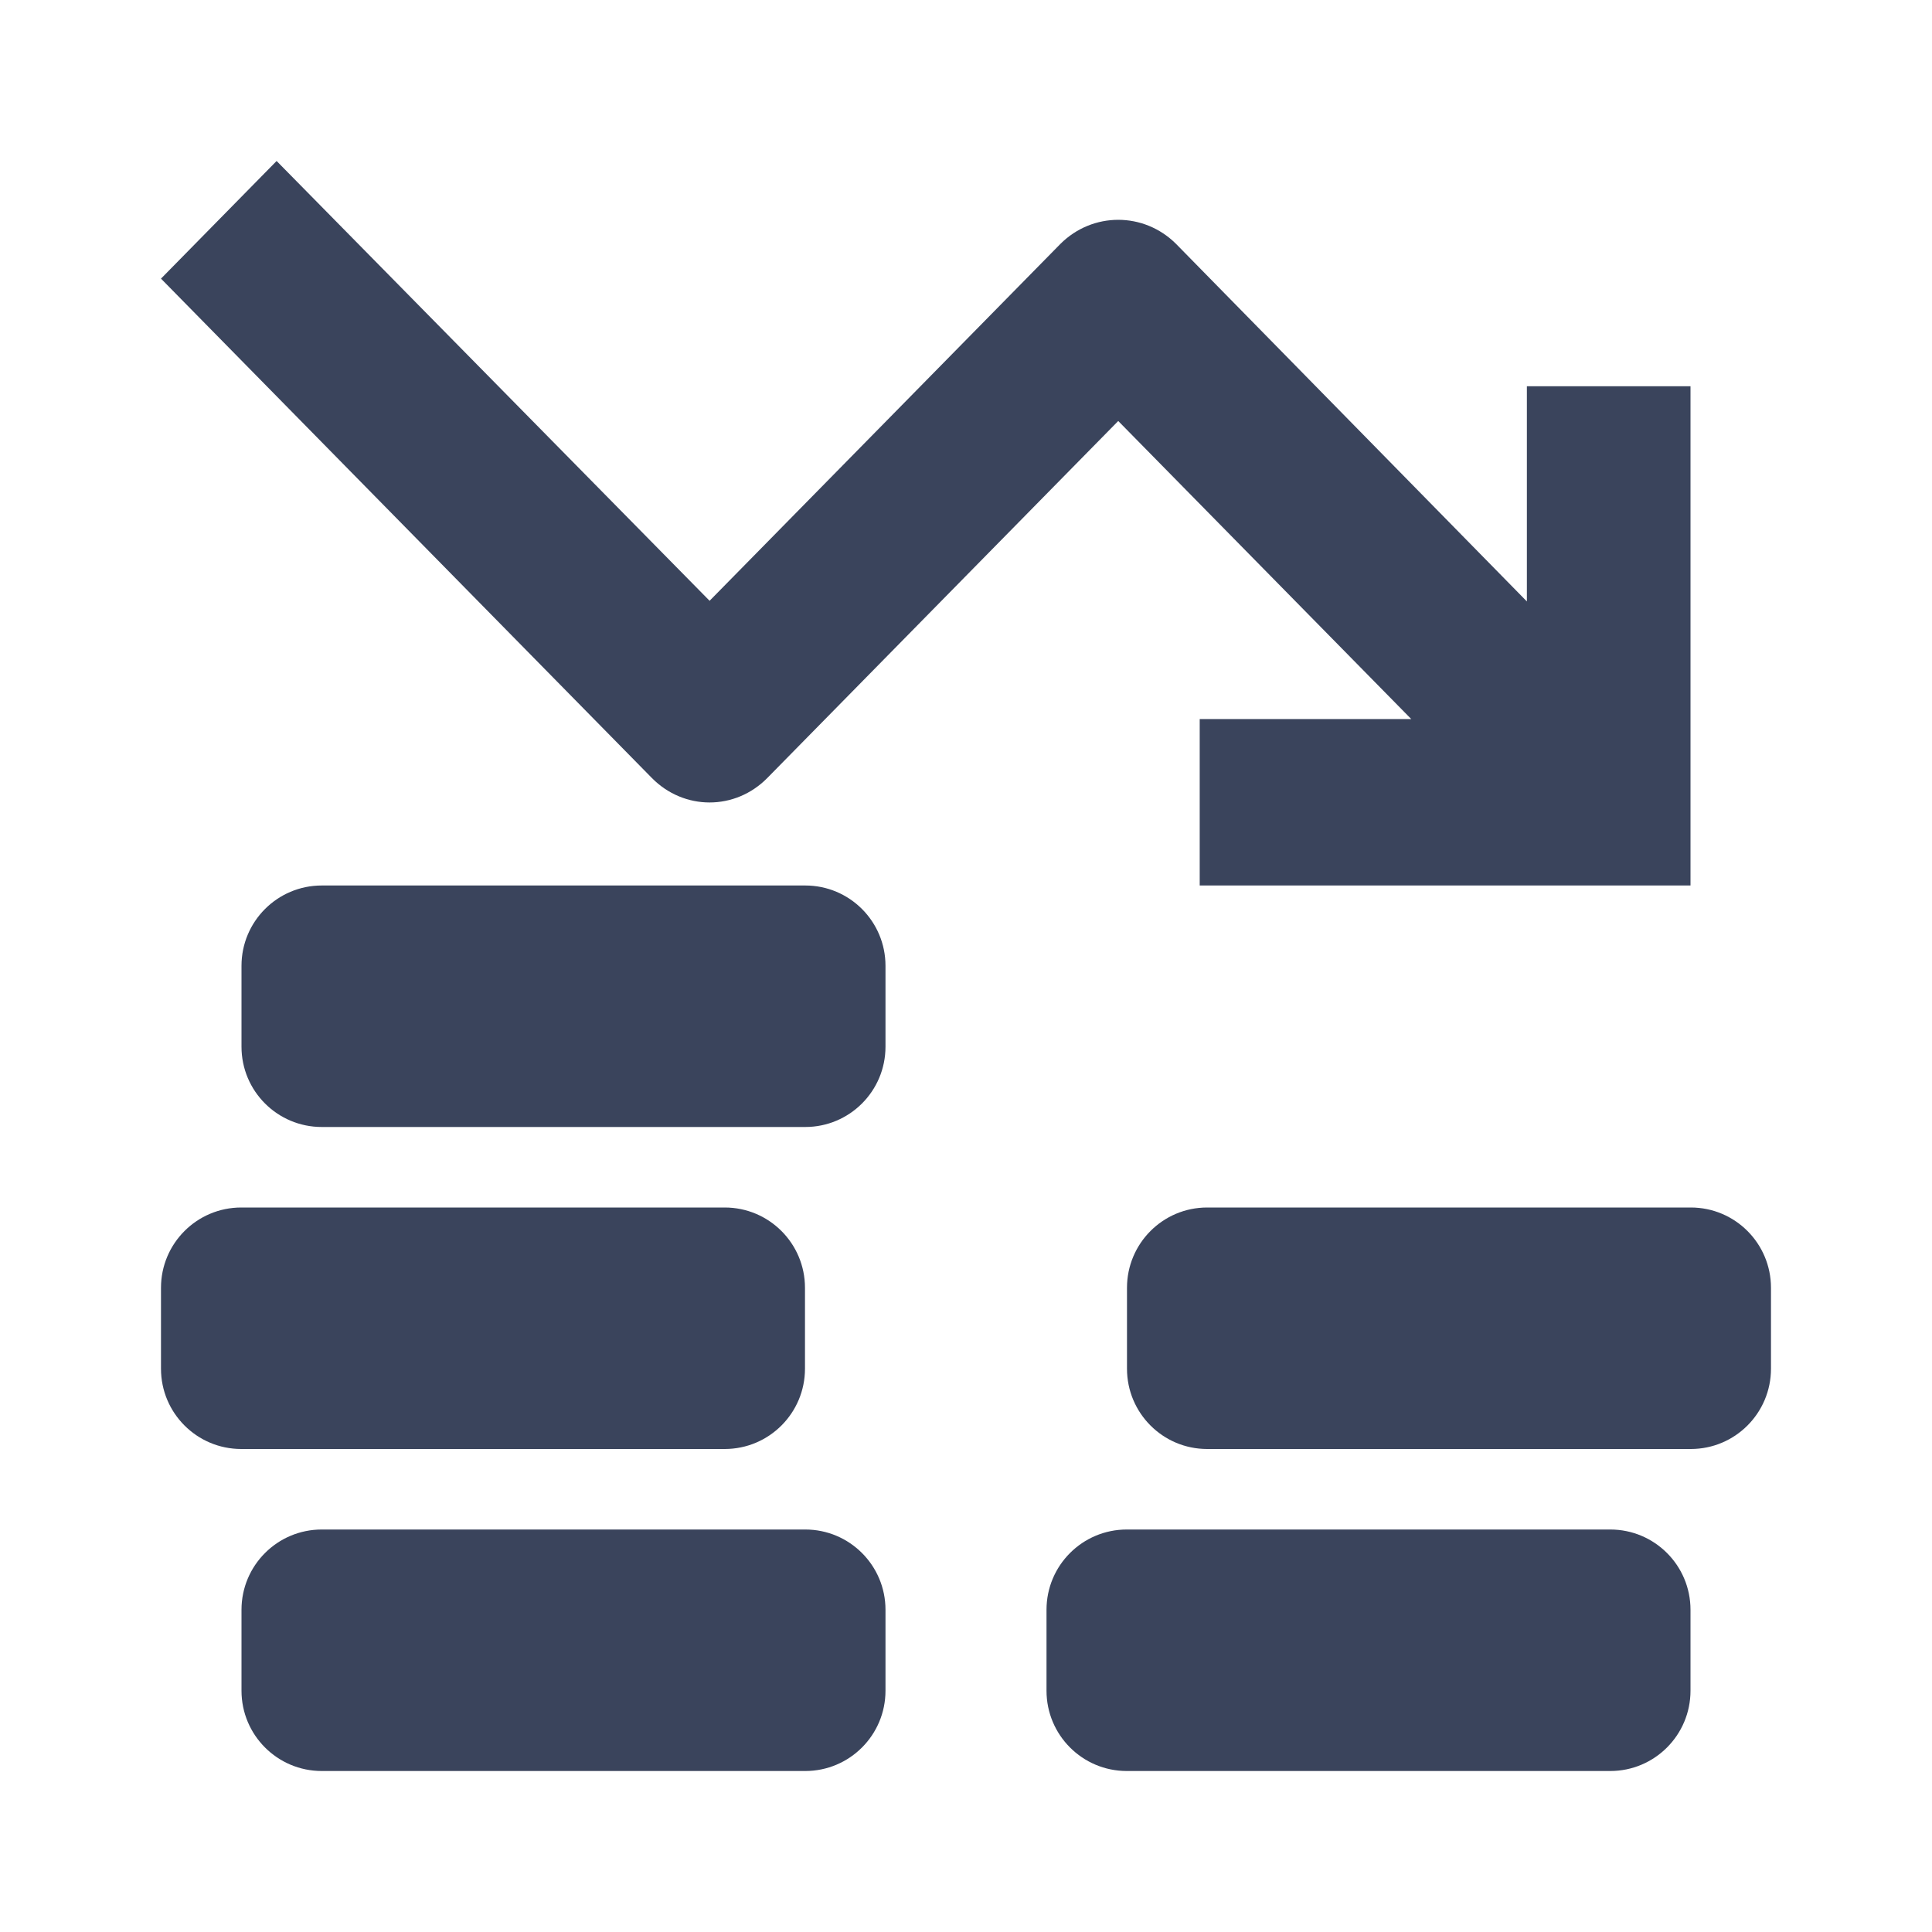 <?xml version="1.0" encoding="utf-8"?>
<svg xmlns="http://www.w3.org/2000/svg" width="64" height="64" viewBox="0 0 64 64" fill="none">
<path d="M24.008 40H7.992C6.523 40 5.333 41.191 5.333 42.66V45.34C5.333 46.809 6.523 48 7.992 48H24.008C25.476 48 26.666 46.809 26.666 45.34V42.66C26.666 41.191 25.476 40 24.008 40Z" fill="#3A445C"/>
<path d="M26.675 29.333H10.659C9.19 29.333 8 30.524 8 31.993V34.674C8 36.143 9.19 37.333 10.659 37.333H26.675C28.143 37.333 29.333 36.143 29.333 34.674V31.993C29.333 30.524 28.143 29.333 26.675 29.333Z" fill="#3A445C"/>
<path d="M26.675 50.667H10.659C9.19 50.667 8 51.857 8 53.326V56.007C8 57.476 9.19 58.667 10.659 58.667H26.675C28.143 58.667 29.333 57.476 29.333 56.007V53.326C29.333 51.857 28.143 50.667 26.675 50.667Z" fill="#3A445C"/>
<path d="M53.342 50.667H37.326C35.857 50.667 34.667 51.857 34.667 53.326V56.007C34.667 57.476 35.857 58.667 37.326 58.667H53.342C54.81 58.667 56 57.476 56 56.007V53.326C56 51.857 54.81 50.667 53.342 50.667Z" fill="#3A445C"/>
<path d="M56.01 40H39.989C38.522 40 37.333 41.191 37.333 42.66V45.34C37.333 46.809 38.522 48 39.989 48H56.01C57.477 48 58.666 46.809 58.666 45.34V42.66C58.666 41.191 57.477 40 56.01 40Z" fill="#3A445C"/>
<path d="M25.421 25.769L37.043 13.946L46.75 23.82H39.742V29.333H56V12.795H50.58V19.924L38.958 8.079C37.892 7.016 36.194 7.016 35.128 8.079L23.506 19.902L9.163 5.333L5.333 9.23L21.591 25.769C22.657 26.854 24.355 26.854 25.421 25.769Z" fill="#3A445C"/>
</svg>